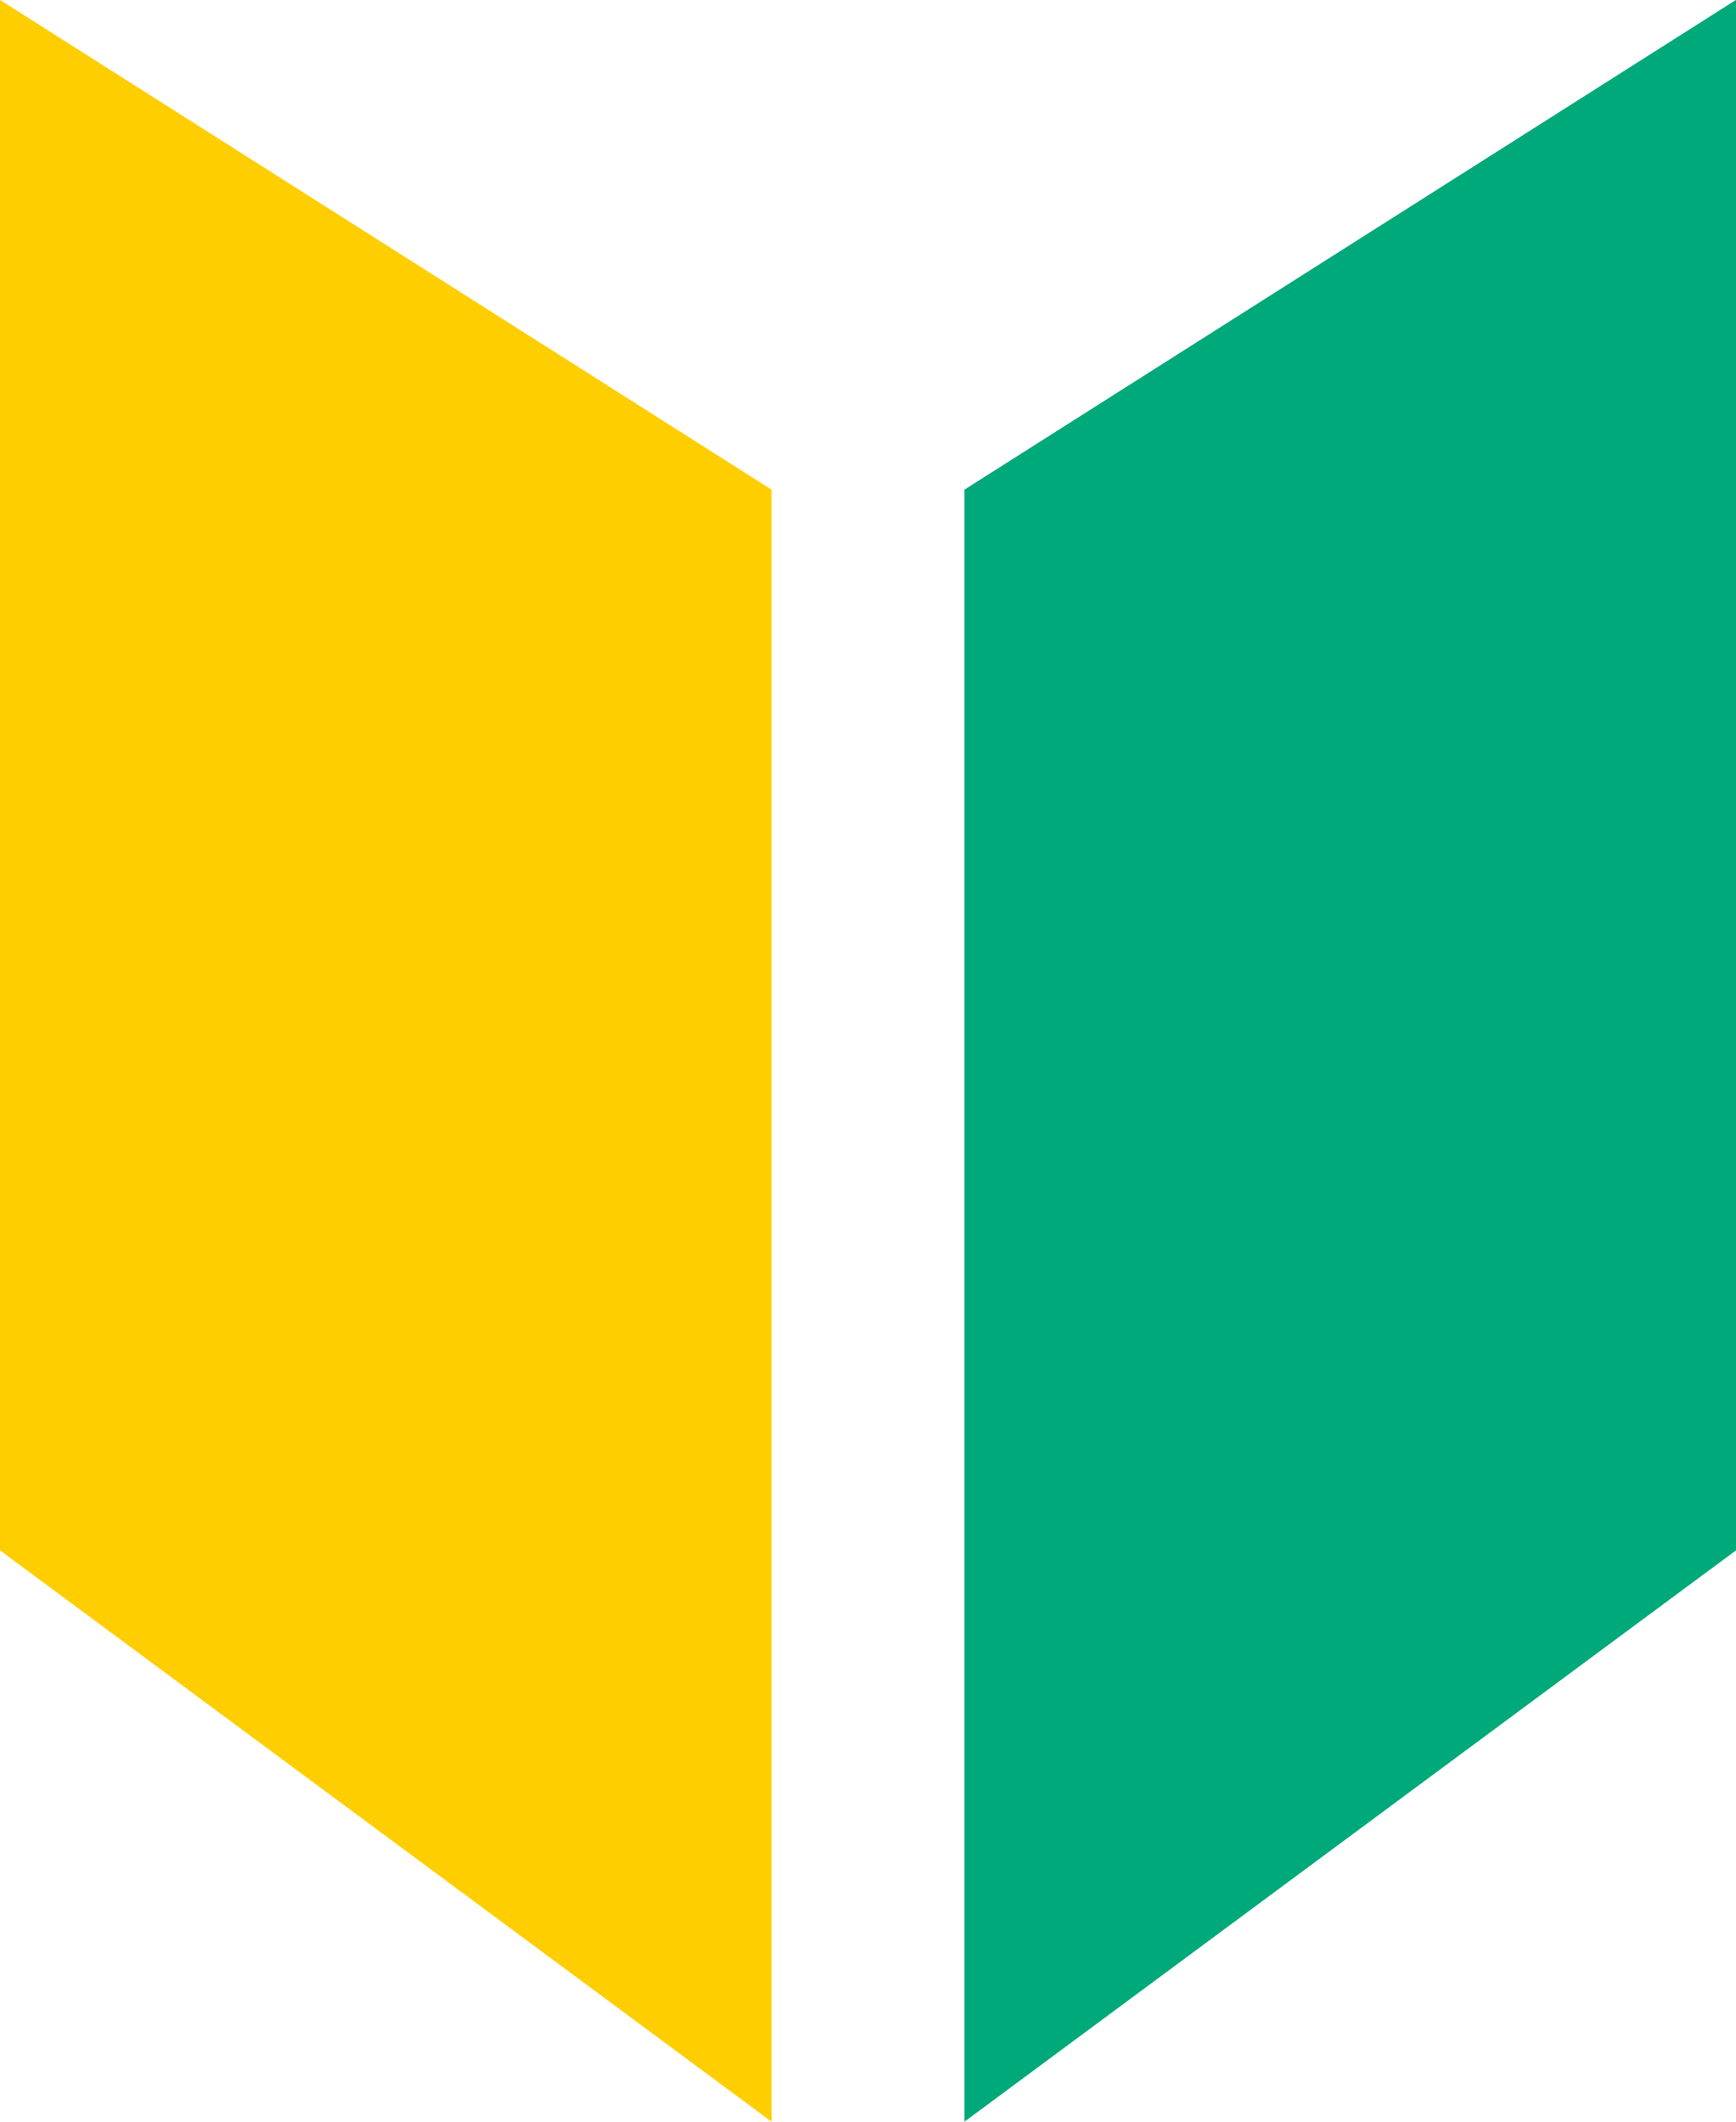 <svg
 xmlns="http://www.w3.org/2000/svg"
 xmlns:xlink="http://www.w3.org/1999/xlink"
 width="18px" height="22px">
<path fill-rule="evenodd"  fill="rgb(0, 169, 122)"
 d="M10.000,5.077 L10.000,22.000 L18.000,16.076 L18.000,-0.001 L10.000,5.077 Z"/>
<path fill-rule="evenodd"  fill="rgb(255, 206, 0)"
 d="M8.000,5.077 L8.000,22.000 L-0.000,16.076 L-0.000,-0.001 L8.000,5.077 Z"/>
</svg>
